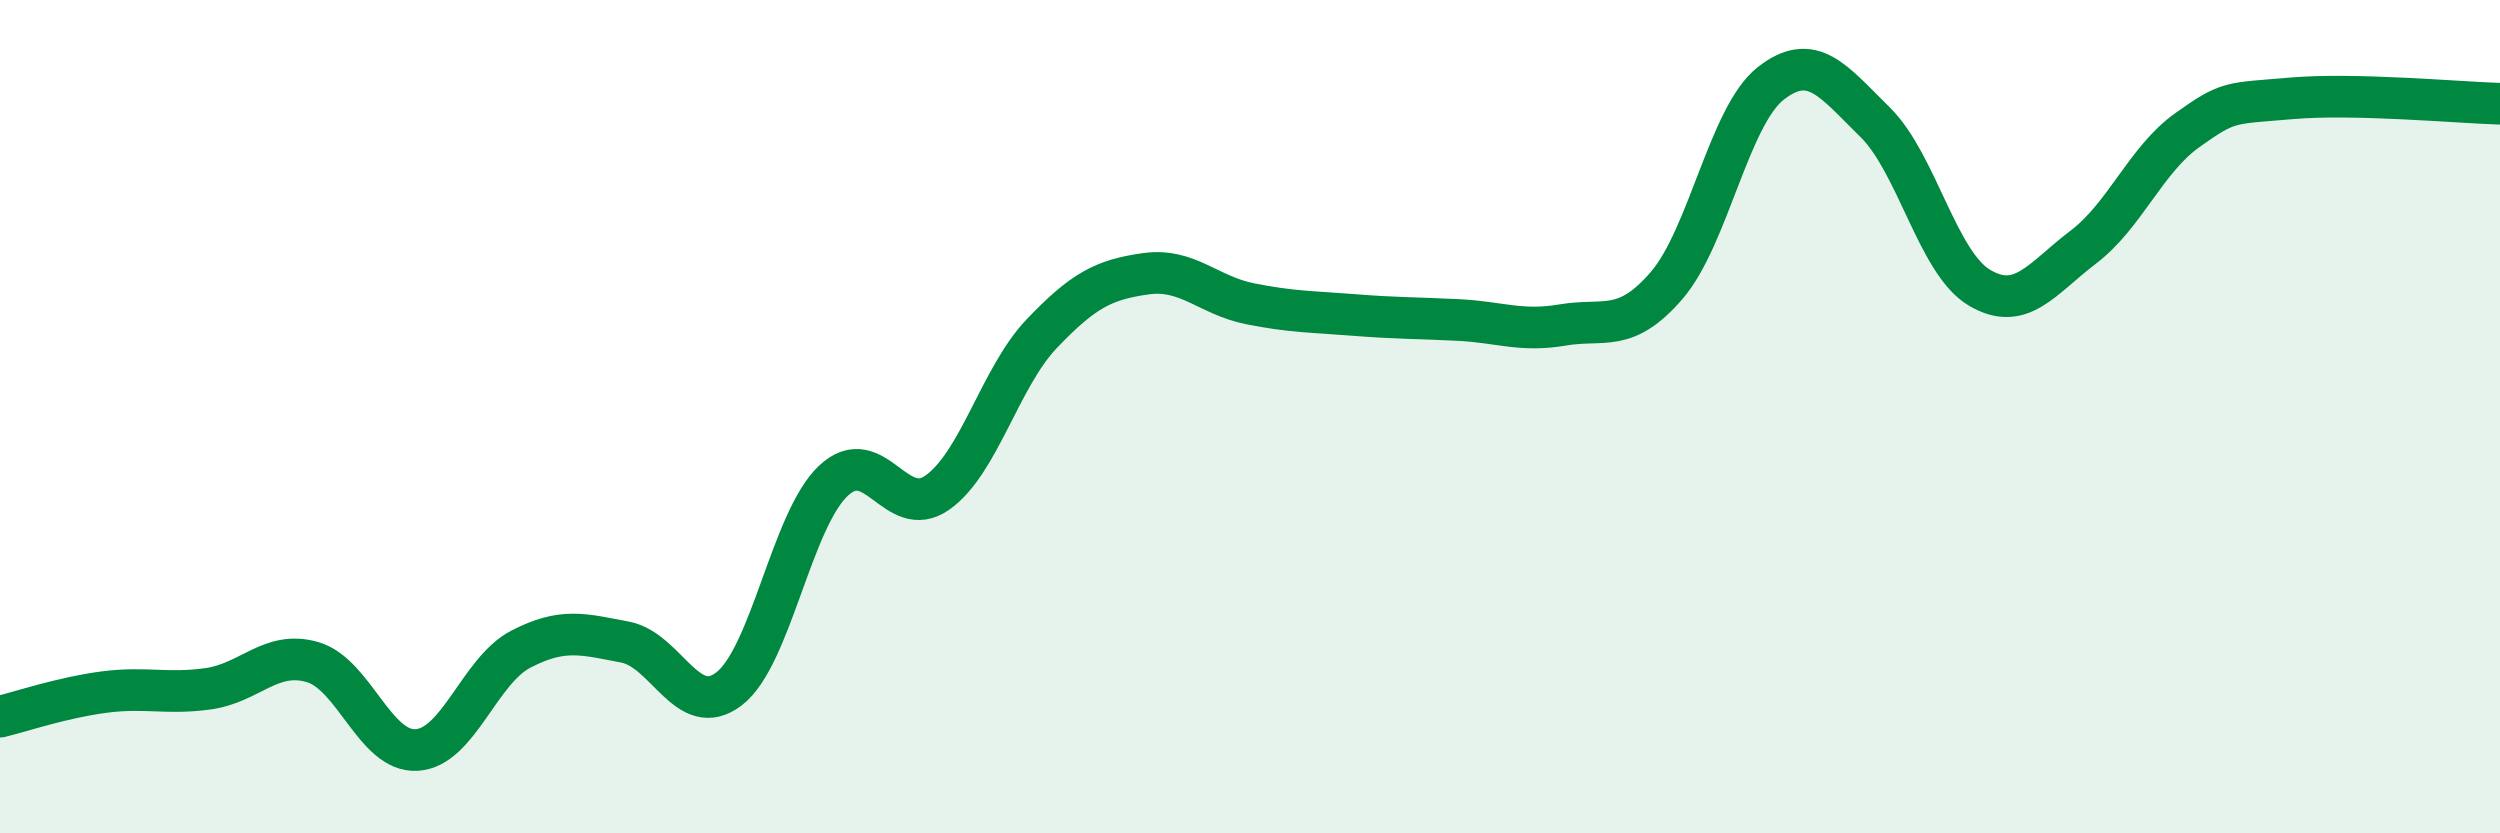 
    <svg width="60" height="20" viewBox="0 0 60 20" xmlns="http://www.w3.org/2000/svg">
      <path
        d="M 0,17.2 C 0.5,17.08 1.5,16.74 2.5,16.61 C 3.5,16.48 4,16.67 5,16.53 C 6,16.39 6.5,15.6 7.5,15.89 C 8.5,16.18 9,18.06 10,18 C 11,17.94 11.5,16.1 12.5,15.58 C 13.5,15.06 14,15.22 15,15.41 C 16,15.6 16.5,17.3 17.5,16.53 C 18.5,15.76 19,12.48 20,11.54 C 21,10.6 21.5,12.53 22.5,11.82 C 23.5,11.11 24,9.06 25,8.01 C 26,6.96 26.5,6.71 27.5,6.57 C 28.5,6.43 29,7.09 30,7.29 C 31,7.49 31.5,7.48 32.5,7.56 C 33.5,7.64 34,7.63 35,7.68 C 36,7.73 36.5,7.97 37.5,7.8 C 38.5,7.63 39,8.01 40,6.85 C 41,5.69 41.5,2.78 42.5,2 C 43.5,1.22 44,1.95 45,2.93 C 46,3.91 46.5,6.3 47.5,6.9 C 48.5,7.5 49,6.69 50,5.93 C 51,5.17 51.5,3.83 52.5,3.12 C 53.5,2.41 53.5,2.49 55,2.36 C 56.5,2.23 59,2.46 60,2.49L60 20L0 20Z"
        fill="#008740"
        opacity="0.1"
        stroke-linecap="round"
        stroke-linejoin="round"
      />
      <path
        d="M 0,17.2 C 0.5,17.08 1.5,16.74 2.5,16.61 C 3.5,16.48 4,16.67 5,16.53 C 6,16.39 6.5,15.6 7.5,15.89 C 8.5,16.18 9,18.06 10,18 C 11,17.94 11.5,16.1 12.5,15.58 C 13.5,15.06 14,15.22 15,15.41 C 16,15.6 16.5,17.3 17.5,16.53 C 18.5,15.76 19,12.48 20,11.54 C 21,10.6 21.5,12.53 22.5,11.82 C 23.5,11.11 24,9.06 25,8.01 C 26,6.96 26.5,6.71 27.5,6.57 C 28.5,6.43 29,7.09 30,7.29 C 31,7.49 31.5,7.48 32.5,7.56 C 33.5,7.64 34,7.63 35,7.68 C 36,7.73 36.5,7.97 37.5,7.8 C 38.5,7.63 39,8.01 40,6.85 C 41,5.69 41.5,2.78 42.5,2 C 43.5,1.22 44,1.95 45,2.93 C 46,3.91 46.5,6.3 47.5,6.9 C 48.5,7.5 49,6.69 50,5.93 C 51,5.17 51.5,3.83 52.5,3.12 C 53.5,2.41 53.5,2.49 55,2.36 C 56.5,2.23 59,2.46 60,2.49"
        stroke="#008740"
        stroke-width="1"
        fill="none"
        stroke-linecap="round"
        stroke-linejoin="round"
      />
    </svg>
  